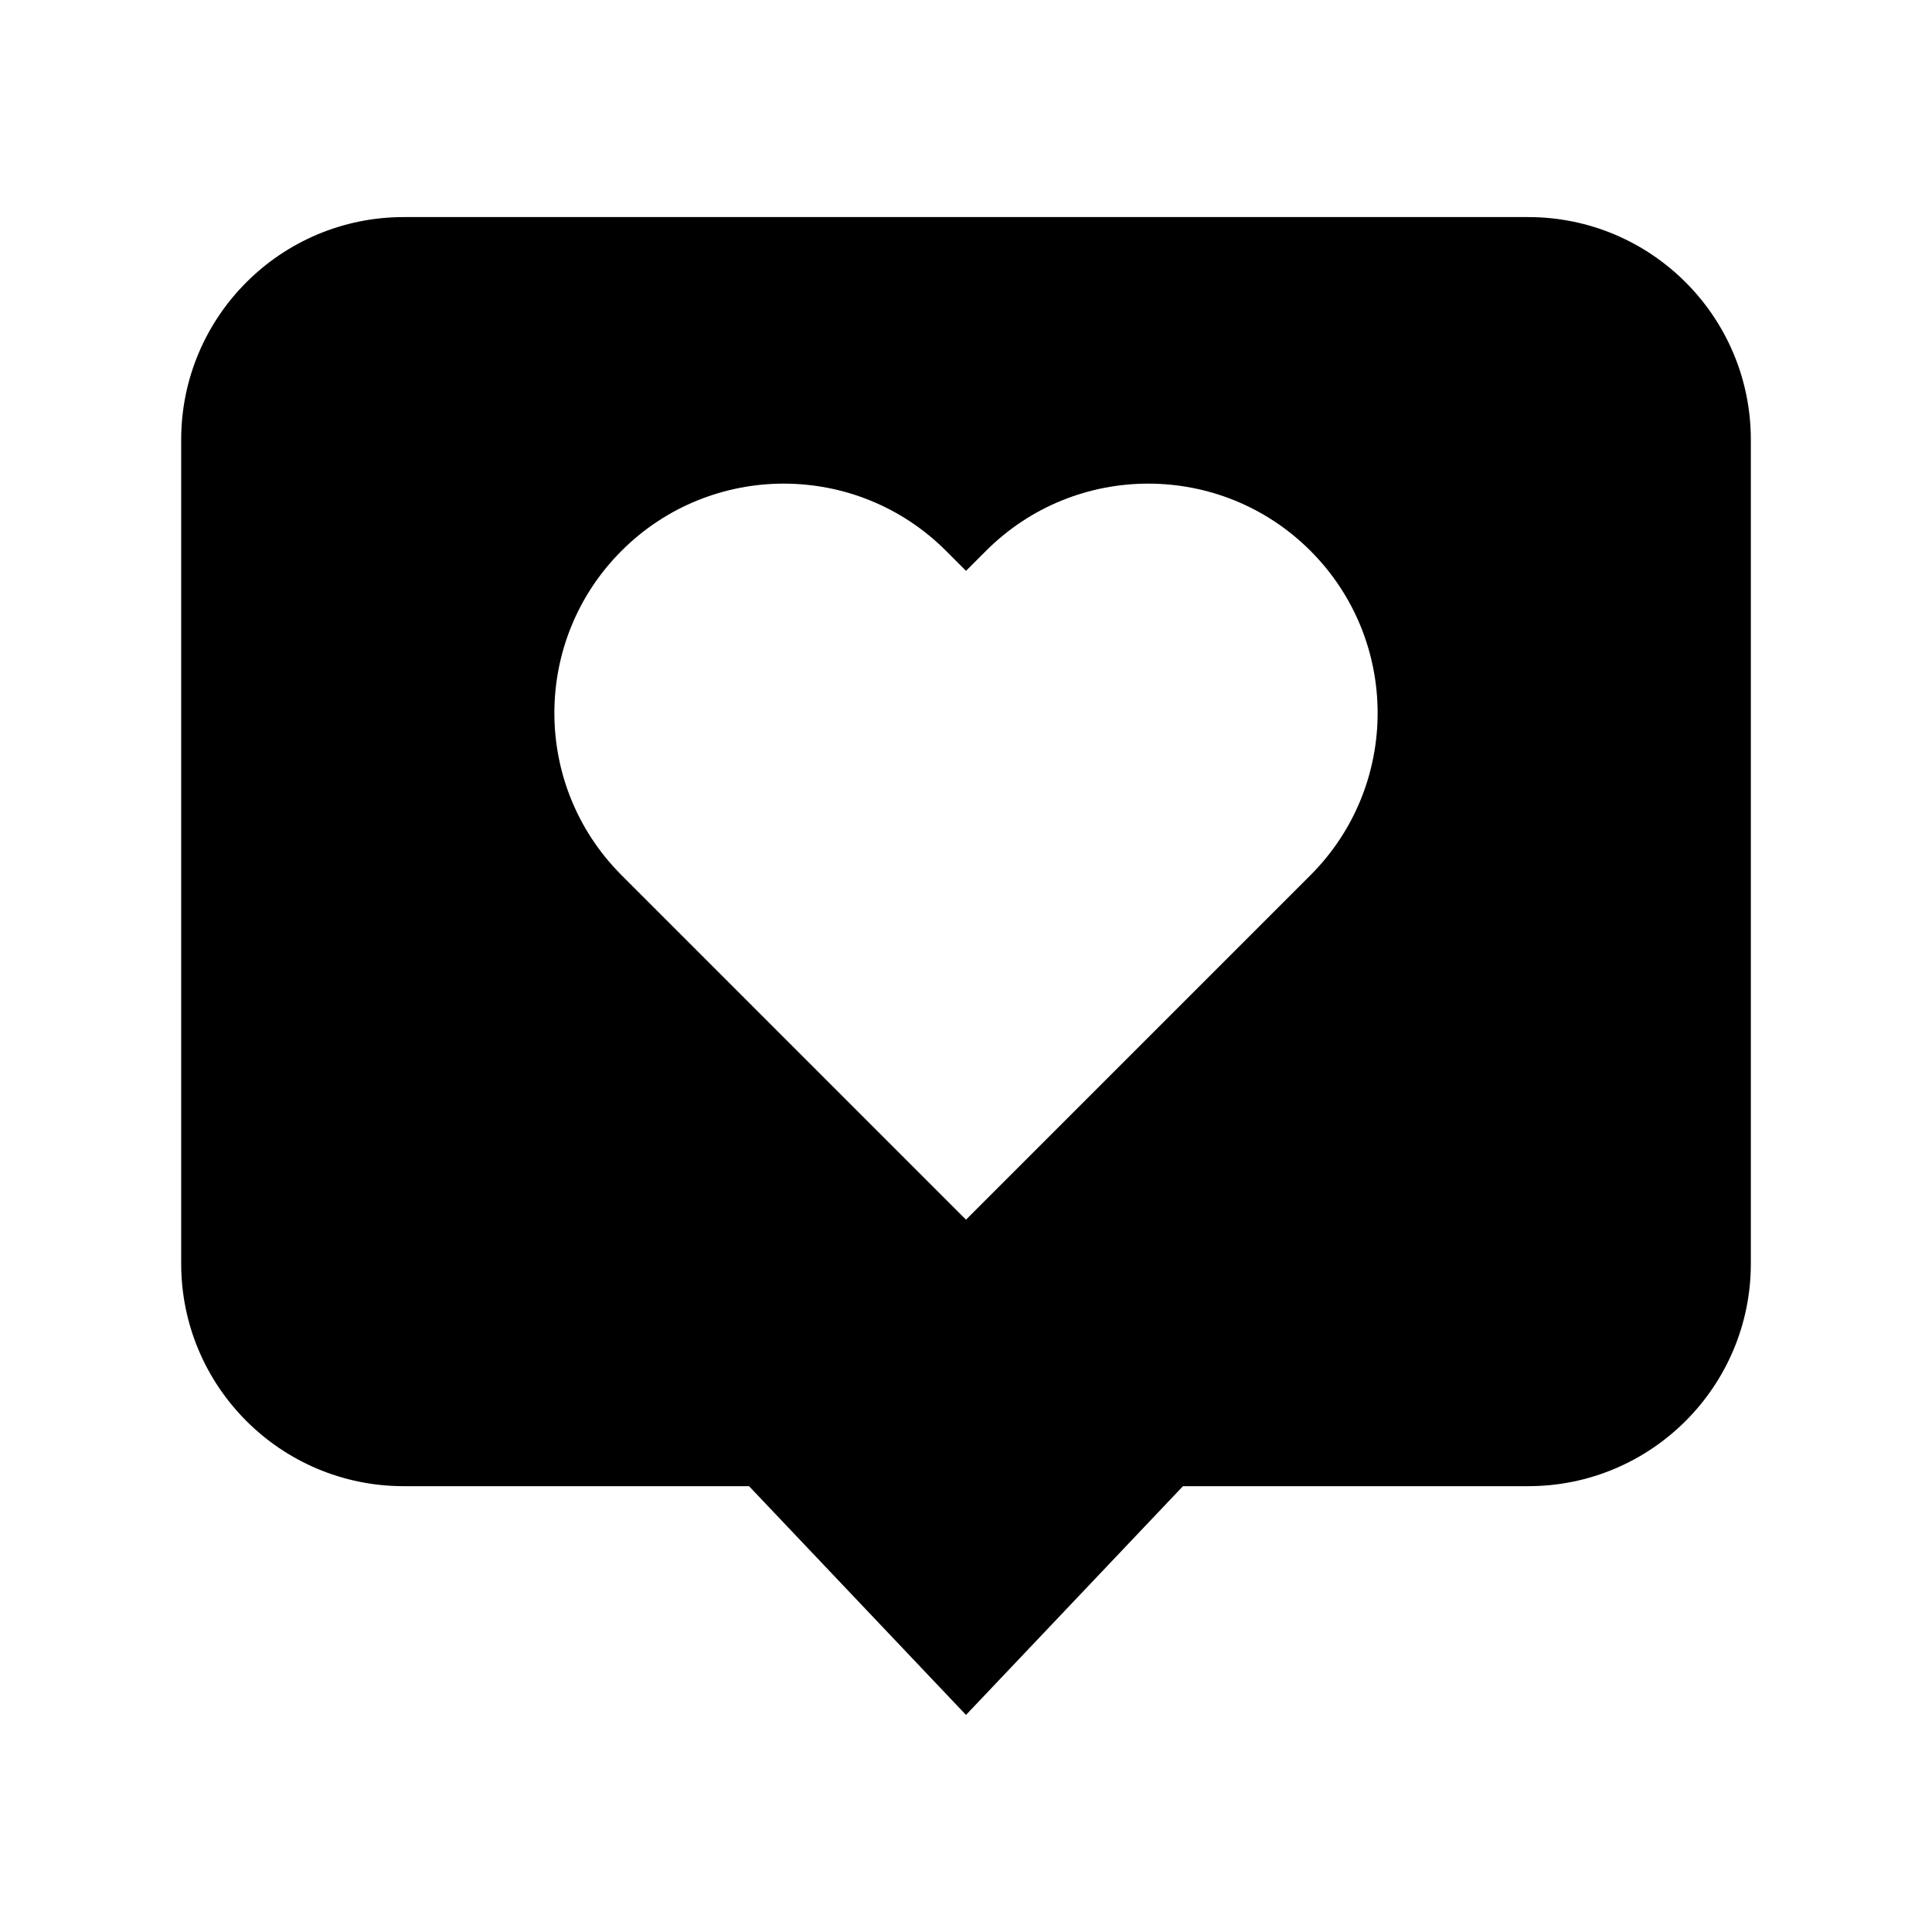 <svg height='100px' width='100px'  fill="#000000" xmlns="http://www.w3.org/2000/svg" xmlns:xlink="http://www.w3.org/1999/xlink" version="1.1" x="0px" y="0px" viewBox="0 0 95 95" enable-background="new 0 0 95 95" xml:space="preserve"><path d="M75.143,10.674H19.854c-6.045,0-10.945,4.902-10.945,10.949v40.508c0,6.047,4.9,10.947,10.945,10.947h16.978L47.5,84.326  l10.669-11.248h16.974c6.047,0,10.949-4.9,10.949-10.947V21.623C86.092,15.576,81.189,10.674,75.143,10.674z M64.438,43.035  L47.5,59.973L30.563,43.035c-4.405-4.404-4.404-11.547,0-15.951s11.548-4.404,15.952,0L47.5,28.07l0.986-0.986  c4.404-4.404,11.547-4.404,15.951,0S68.843,38.631,64.438,43.035z"></path></svg>